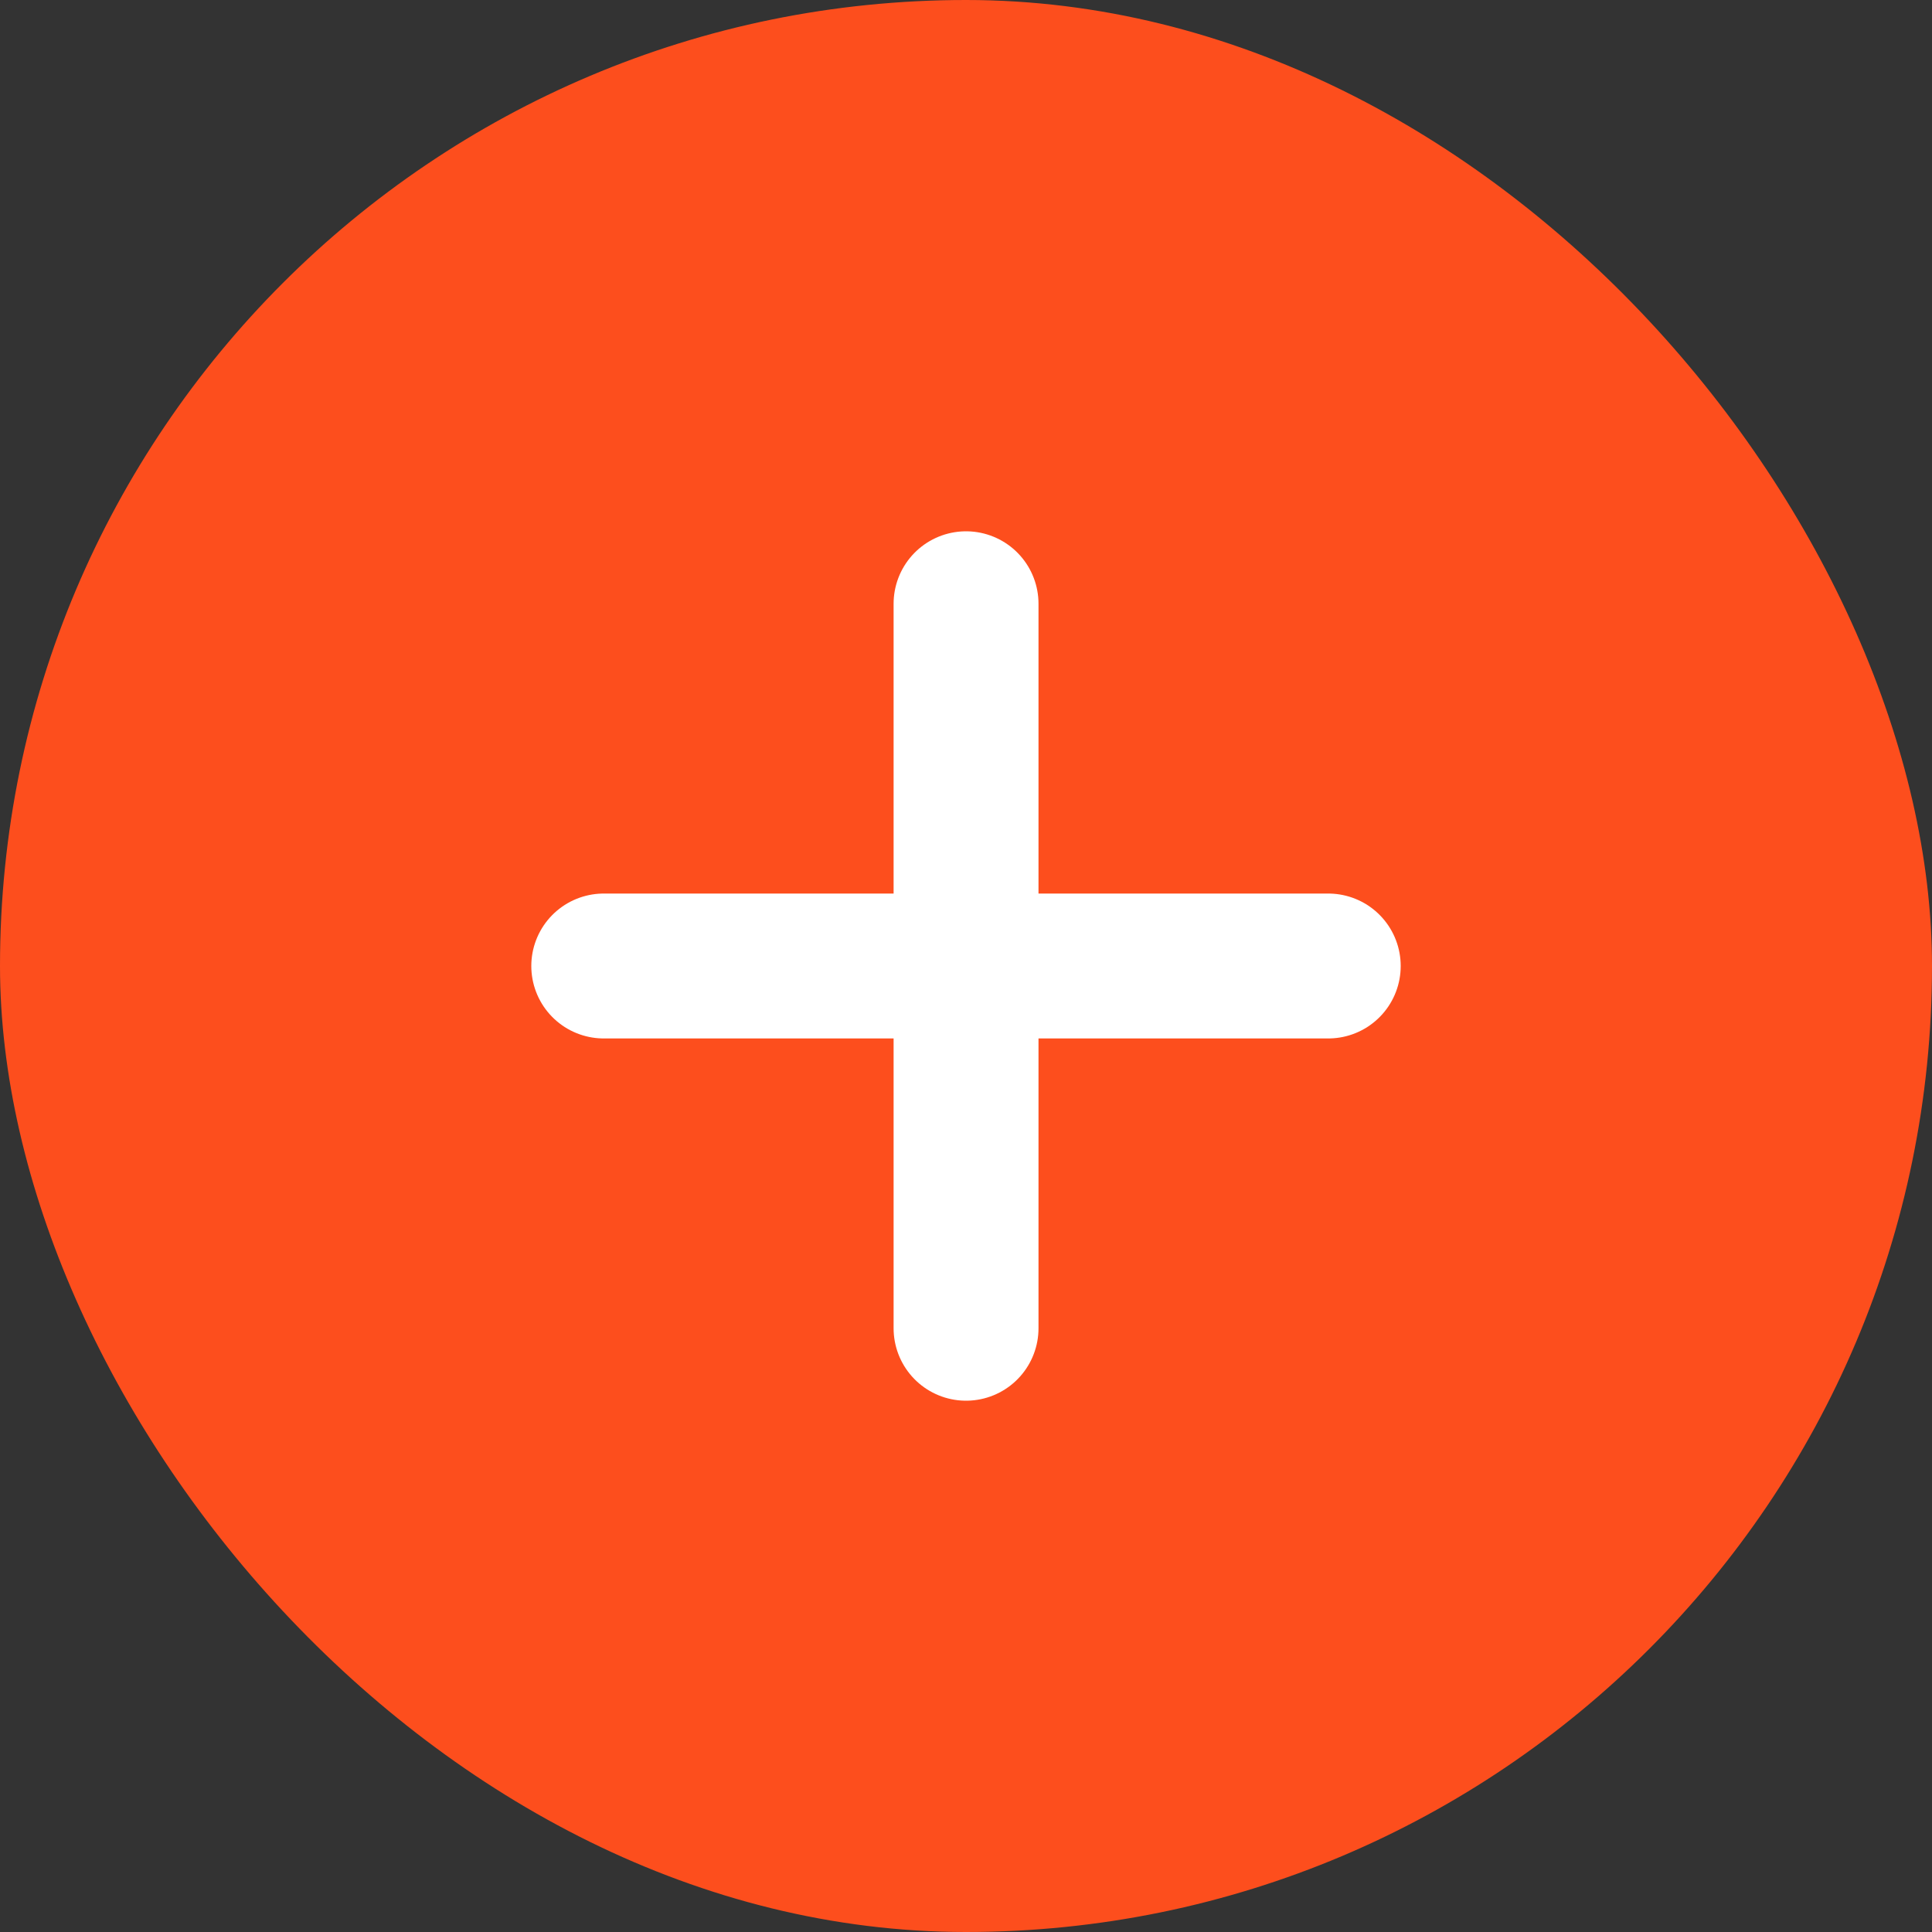<svg xmlns="http://www.w3.org/2000/svg" width="40" height="40" viewBox="0 0 40 40" fill="none"><rect x="0" y="0" width="40" height="40" fill="#333333" stroke="none"/><rect width="40" height="40" rx="20" fill="#FD4E1D"></rect><path d="M12.5 20H27.5" stroke="white" stroke-width="3" stroke-linecap="round" stroke-linejoin="round"></path><path d="M20.001 12.5L20.001 27.5" stroke="white" stroke-width="3" stroke-linecap="round" stroke-linejoin="round"></path></svg>